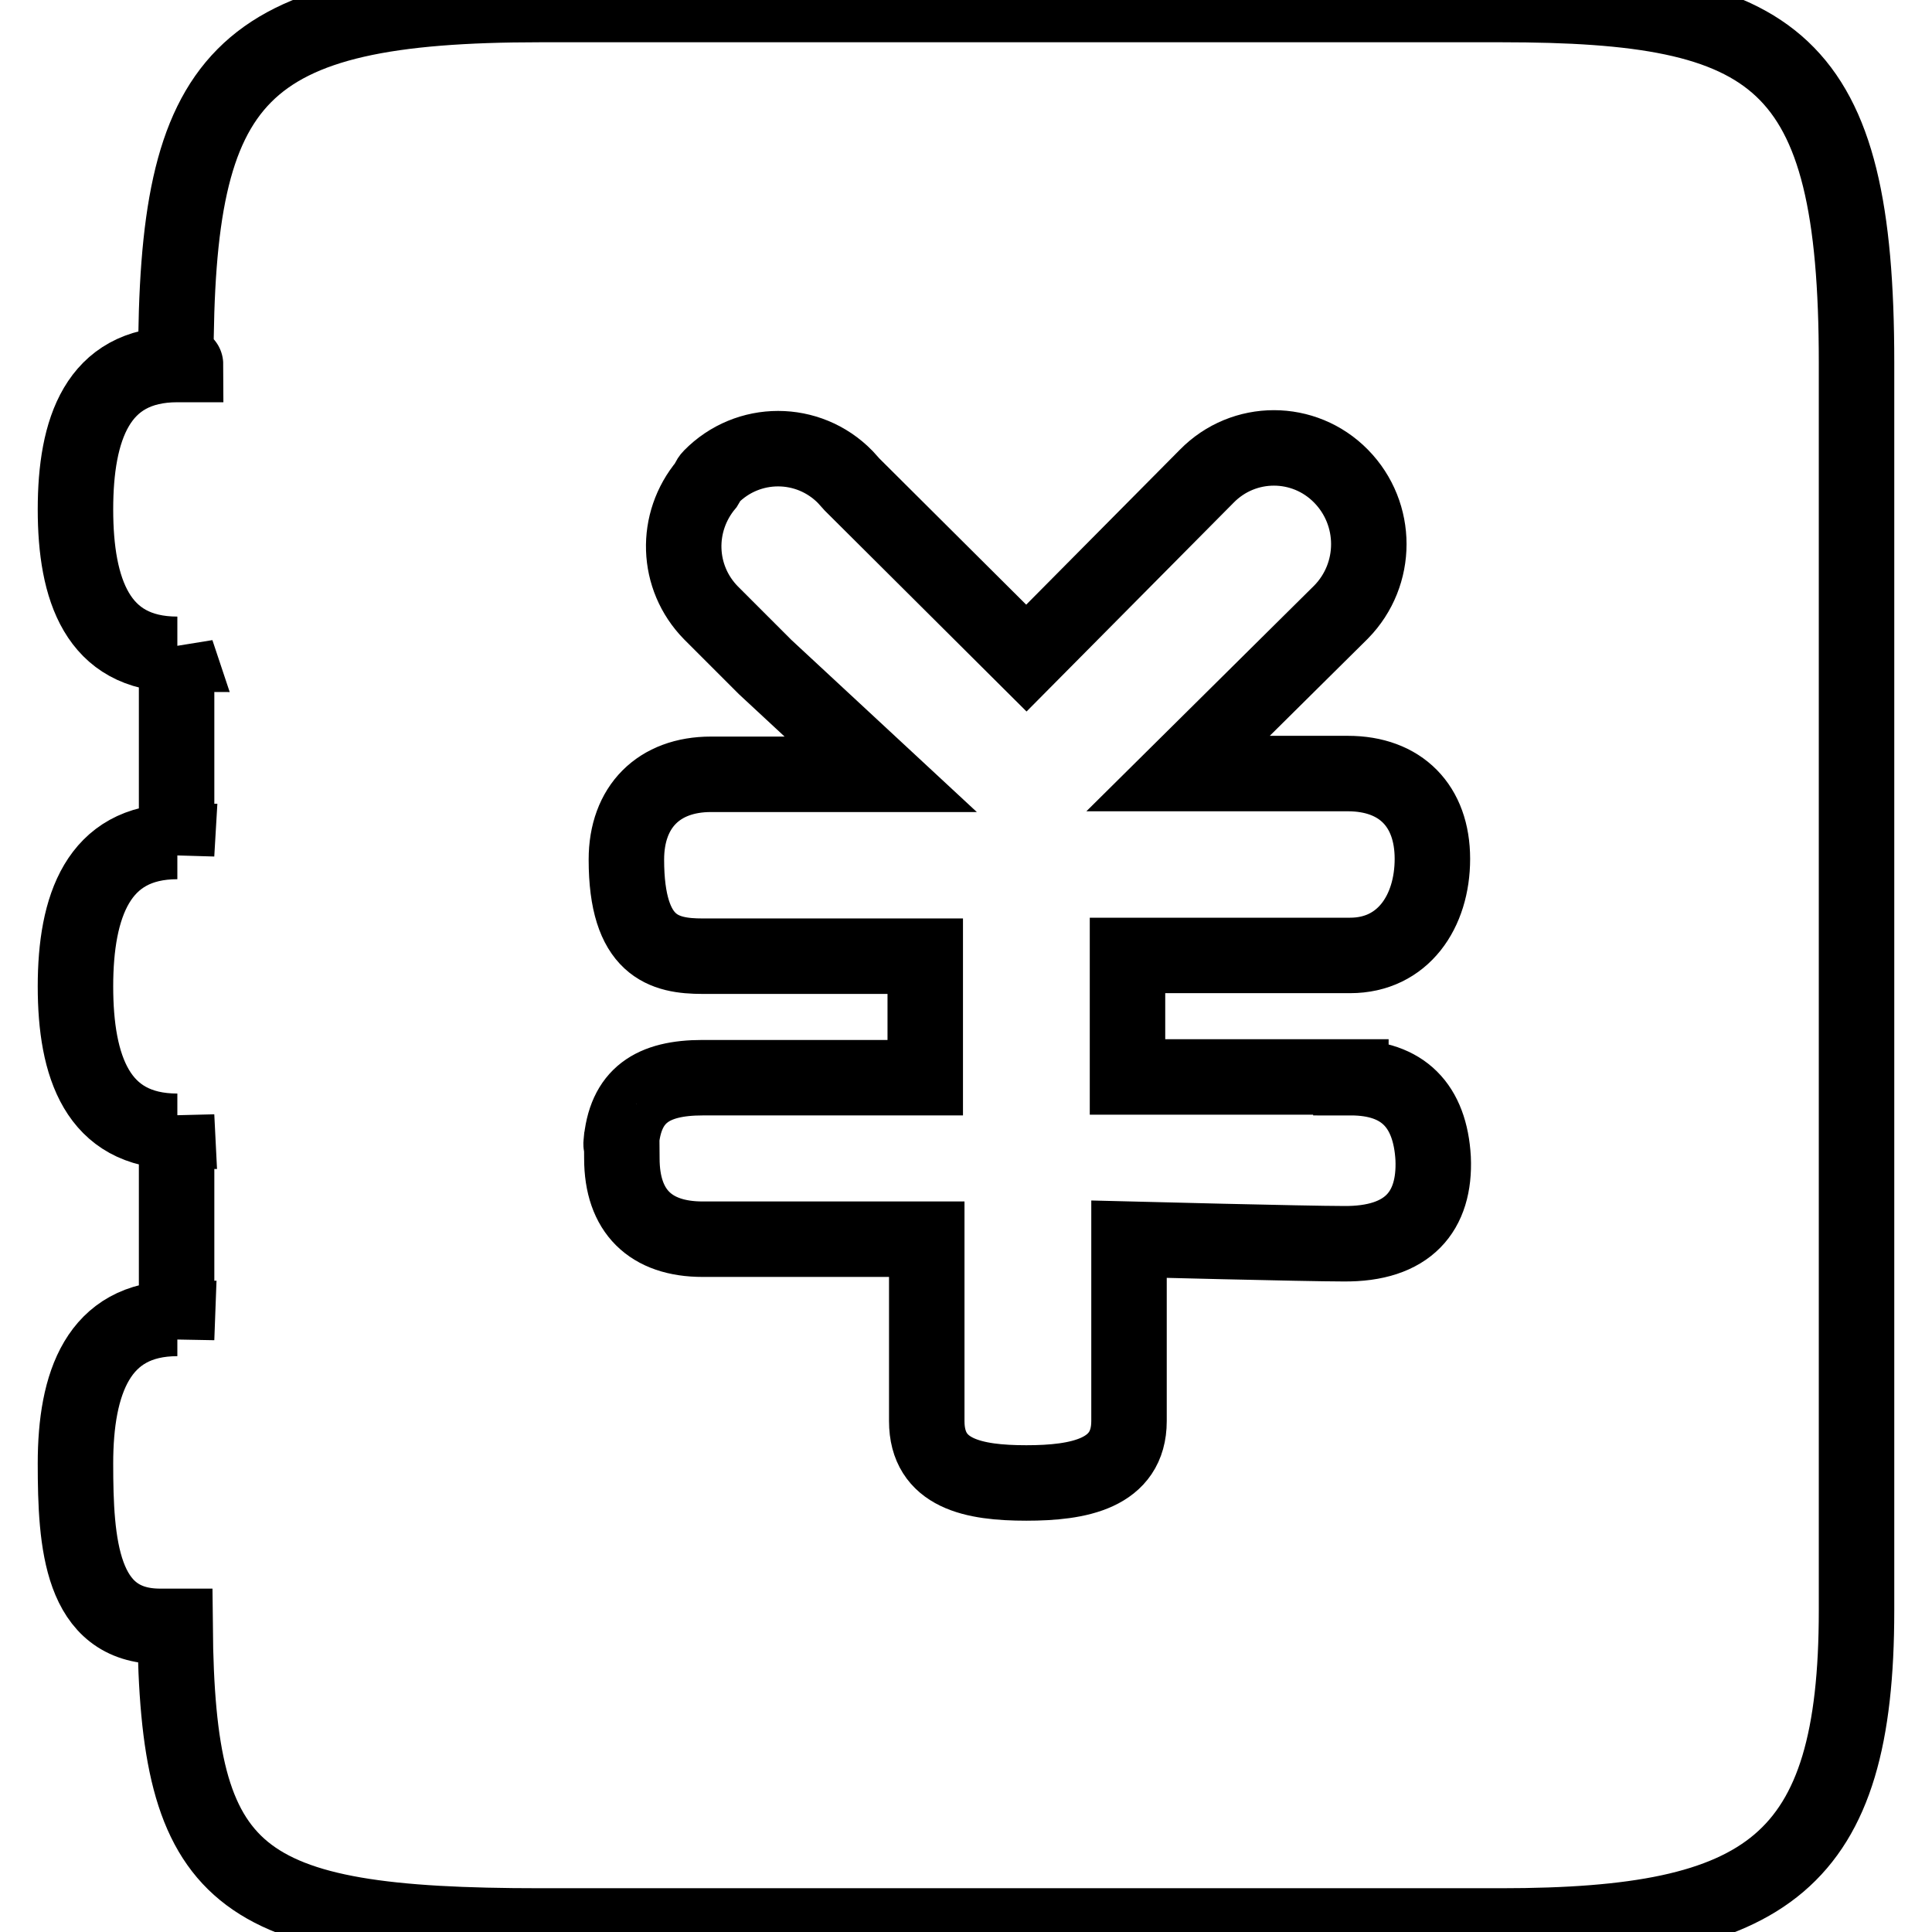 <?xml version="1.0" encoding="utf-8"?>
<!-- Svg Vector Icons : http://www.onlinewebfonts.com/icon -->
<!DOCTYPE svg PUBLIC "-//W3C//DTD SVG 1.1//EN" "http://www.w3.org/Graphics/SVG/1.1/DTD/svg11.dtd">
<svg version="1.1" xmlns="http://www.w3.org/2000/svg" xmlns:xlink="http://www.w3.org/1999/xlink" x="0px" y="0px" viewBox="0 0 256 256" enable-background="new 0 0 256 256" xml:space="preserve">
<g> <path stroke-width="10" fill-opacity="0" stroke="#000000"  d="M198.9,0.6H71.6c-40.2,0-48.3,9.3-48.3,47.5c1.3,0,1.3,0.2,1.3,0.2h-1.1C12.9,48.3,10,56.9,10,67.5 c0,10.6,2.9,19.2,13.5,19.2l-0.1-0.3v26.8l0.1-1.7c-10.5,0-13.5,8.6-13.5,19.2c0,10.6,2.9,19.2,13.5,19.2l-0.1-2v29.5l0.1-2.7 c-10.5,0-13.5,8.6-13.5,19.2c0,10.6,0.7,21.6,11.2,21.6c0,0,0,0,2,0c0.3,33.5,7.9,39.7,48.4,39.7h127.3c35.4,0,47.1-8.3,47.1-41.8 V48C246,7.6,235.4,0.6,198.9,0.6L198.9,0.6z M179,142.8c6.9,0,10.5,3.7,10.9,10.7c0.3,7-3.3,11.4-11.9,11.3 c-4.9,0-28.4-0.6-28.4-0.6v24.1c0,7-6.7,8.2-13.6,8.2c-7,0-13.2-1.2-13.2-8.2v-24.1H93.1c-6.9,0-10.7-3.7-10.7-10.7 c0-4.7-0.1-1.6-0.1-1.9c0.5-6.5,4.2-8.8,10.8-8.8h29.5v-16.1H93.1c-5.1,0-10.1-1.2-10.1-12.8c0-7,4.3-11.3,11.2-11.3h22.5 l-15.3-14.2l-7.2-7.2c-4.6-4.7-4.8-12-0.6-17c0.2-0.3,0.3-0.7,0.6-1c4.9-5,12.9-5,17.8,0l0.9,1L136,87.2l23.9-24.1 c4.9-5,12.9-5,17.8,0c4.9,5,4.9,13,0,18l-21.6,21.4h22.5c7,0,11.2,4.3,11.2,11.3c0,7-3.9,12.8-10.9,12.8h-29.5v16.1H179L179,142.8z "/></g>
</svg>